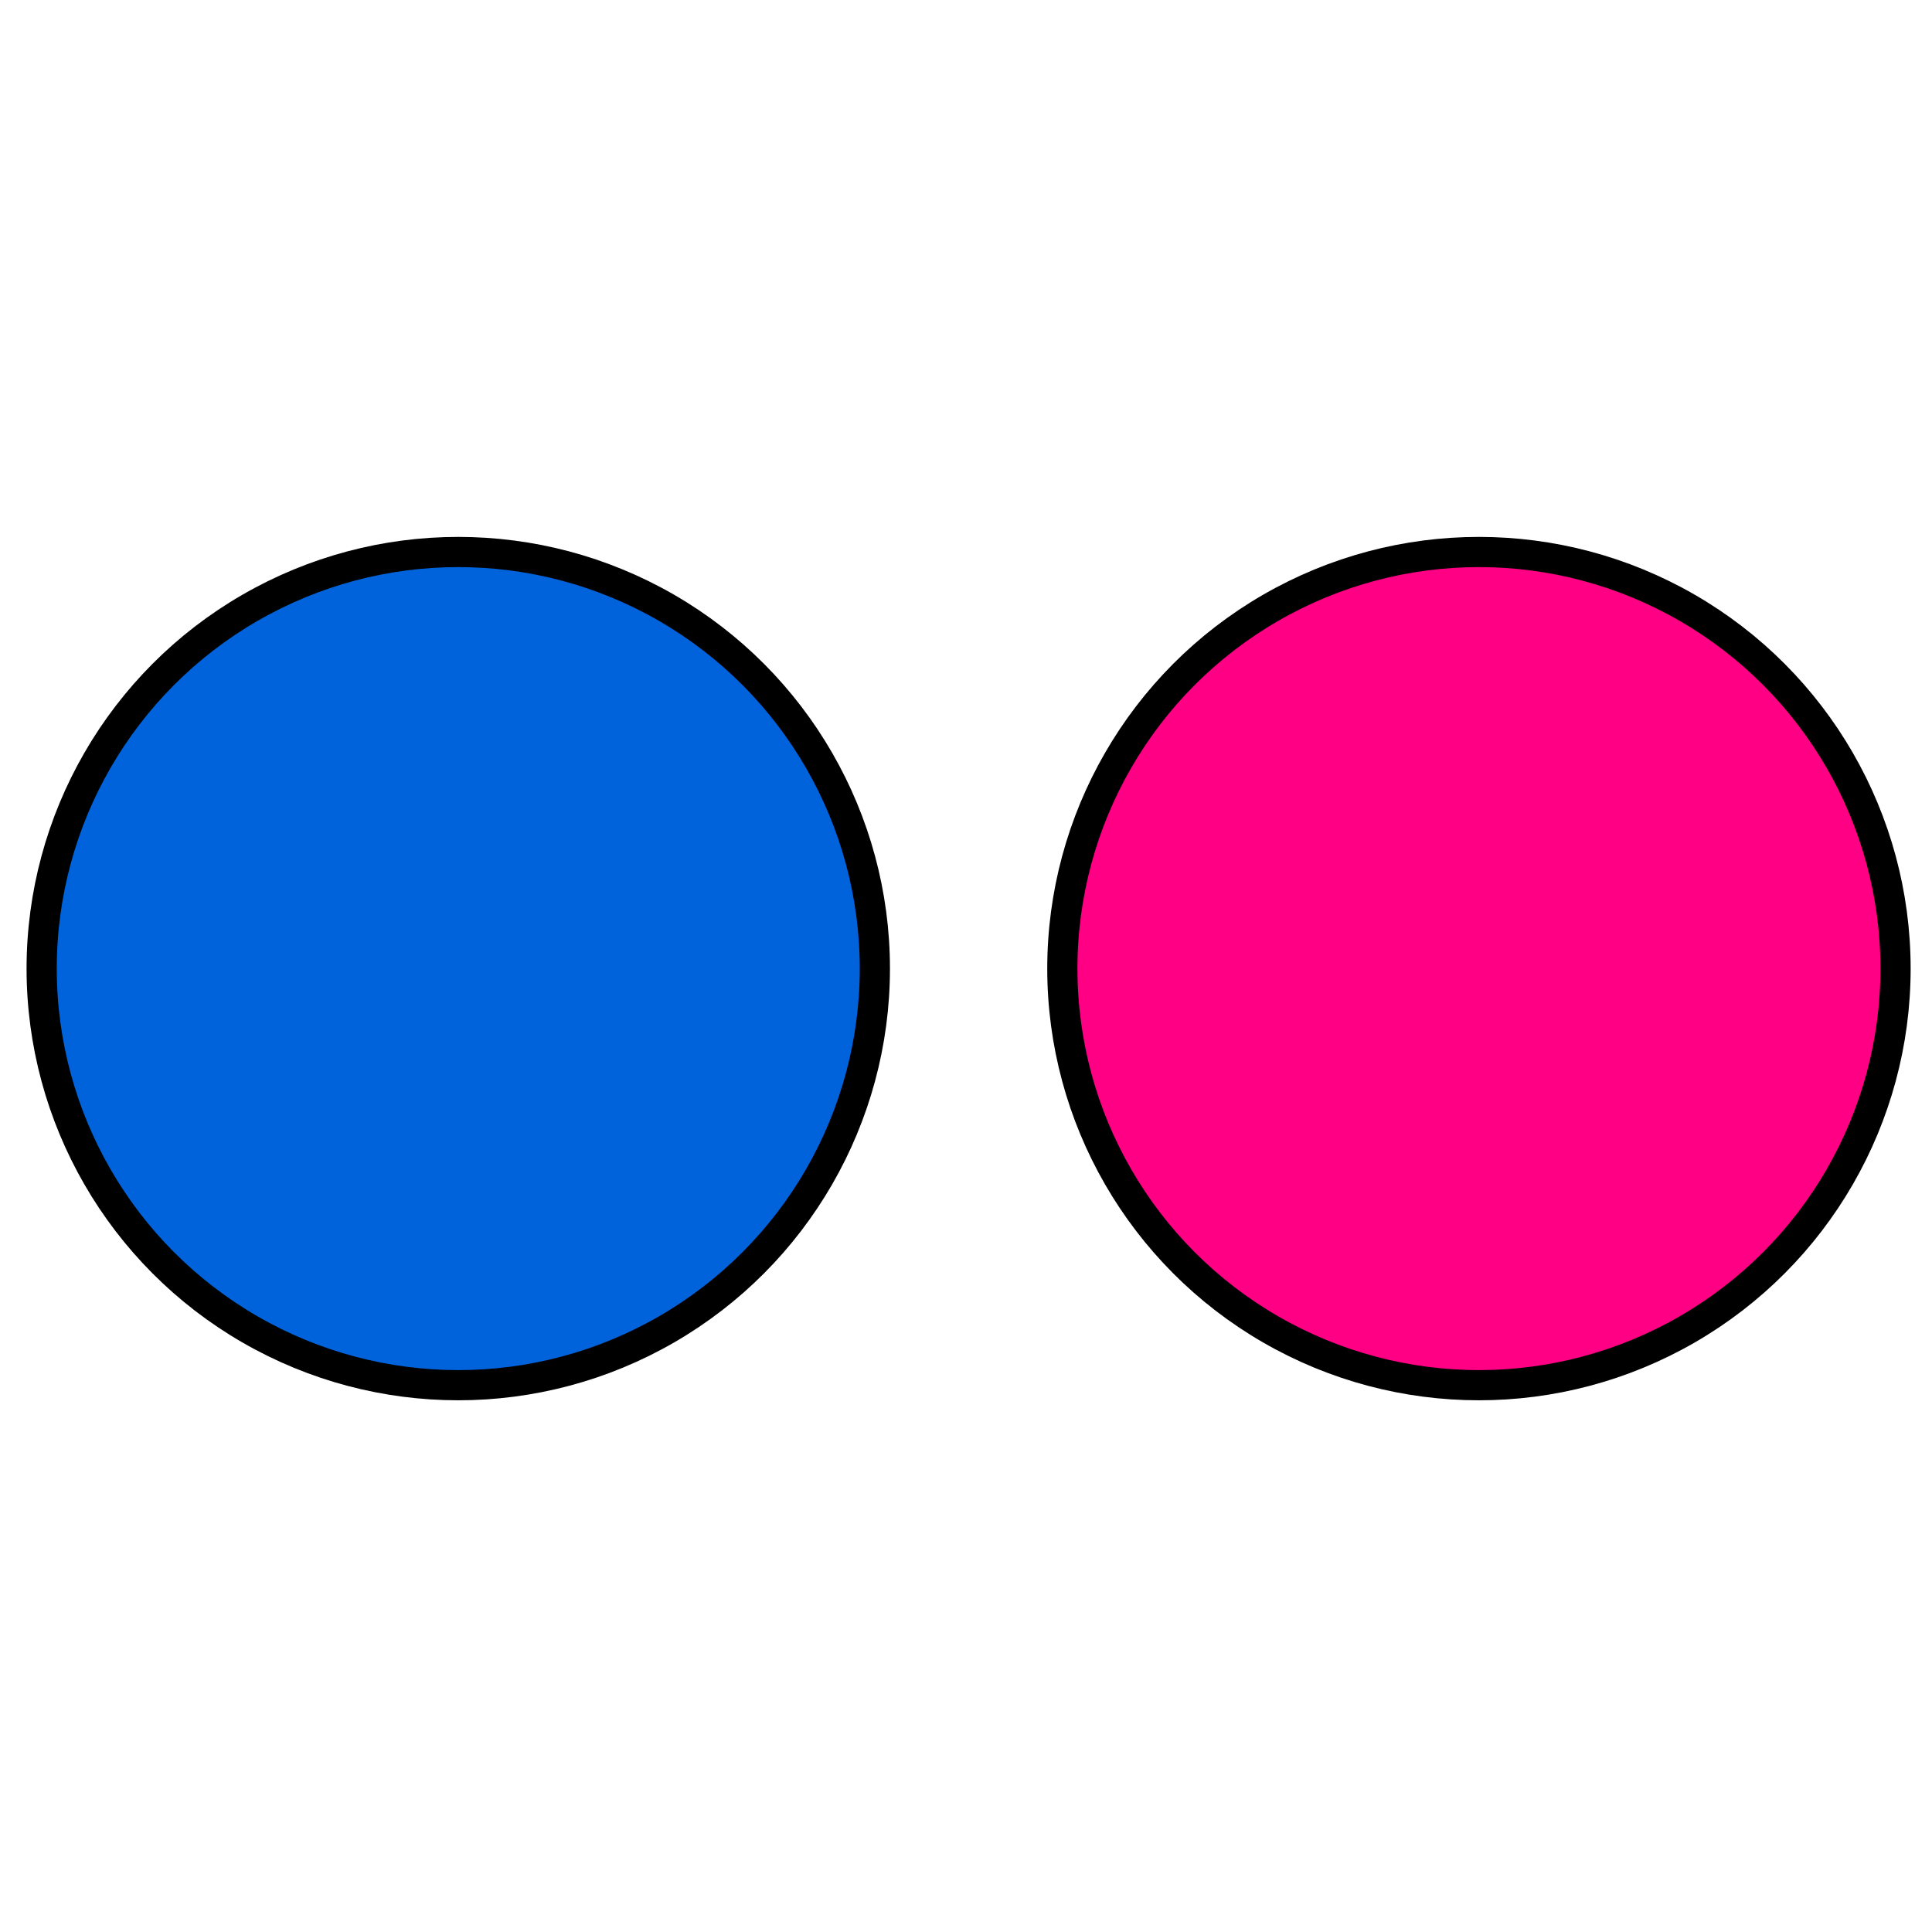<?xml version="1.0"?>
<!DOCTYPE svg PUBLIC "-//W3C//DTD SVG 1.0//EN" "http://www.w3.org/TR/2001/REC-SVG-20010904/DTD/svg10.dtd">
<svg xmlns="http://www.w3.org/2000/svg" xmlns:xlink="http://www.w3.org/1999/xlink" xmlns:sodipodi="http://sodipodi.sourceforge.net/DTD/sodipodi-0.dtd" xmlns:inkscape="http://www.inkscape.org/namespaces/inkscape" xmlns:realworld="http://www.rw-designer.com/export-svg" width="256px" height="256px">
  <g inkscape:groupmode="layer" inkscape:label="layer 0">
    <ellipse cx="60.722" cy="128.345" fill="#0063dc" realworld:stroke-pos="-1" rx="55.202" ry="55.202" stroke="#000000" stroke-linejoin="round" stroke-width="4" />
    <ellipse cx="195.968" cy="128.345" fill="#ff0084" realworld:stroke-pos="-1" rx="55.202" ry="55.202" stroke="#000000" stroke-linejoin="round" stroke-width="4" />
  </g>
</svg>
